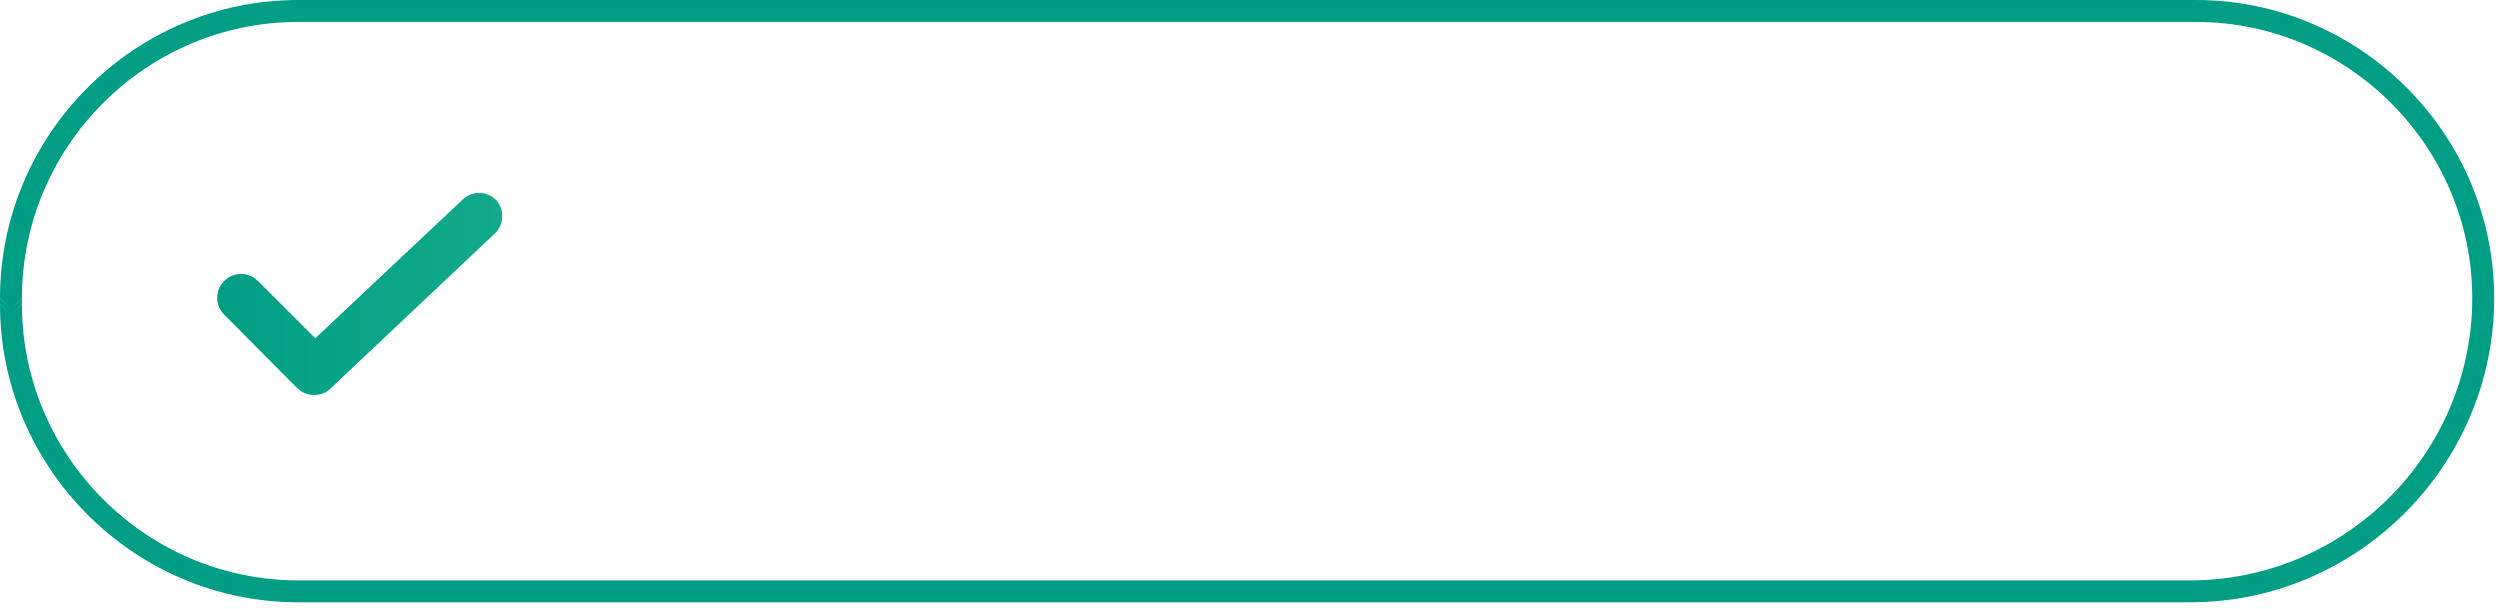 <svg clip-rule="evenodd" fill-rule="evenodd" stroke-linejoin="round" stroke-miterlimit="2" viewBox="0 0 152 37" xmlns="http://www.w3.org/2000/svg" xmlns:xlink="http://www.w3.org/1999/xlink"><linearGradient id="a" gradientUnits="userSpaceOnUse" x1="13.209" x2="138.77" y1="17.873" y2="17.873"><stop offset="0" stop-color="#009f85"/><stop offset="1" stop-color="#83eea7"/></linearGradient><path d="m.667 19.155.666-.667c0 9.239 7.559 16.799 16.798 16.799h115.026c9.436 0 17.156-7.72 17.156-17.156 0-9.239-7.56-16.798-16.798-16.798h-115.384c-9.239 0-16.798 7.559-16.798 16.798l-.666.666-.667-.666c0-9.972 8.159-18.131 18.131-18.131h115.384c9.972 0 18.132 8.159 18.132 18.131 0 10.169-8.32 18.489-18.49 18.489h-115.026c-9.972 0-18.131-8.16-18.131-18.132zm0-.358.666-.656v.339l-.666.675-.667-.675v-.339z" fill="#009f85"/><path d="m28.145 12.119-8.978 8.449-3.486-3.485c-.568-.571-1.48-.571-2.048 0-.568.569-.568 1.477 0 2.045l4.434 4.47c.304.268.645.418 1.022.418.344 0 .722-.114.986-.378l10.005-9.434c.568-.532.605-1.44.113-2.008-.294-.313-.68-.466-1.062-.466-.356 0-.711.133-.986.389z" fill="url(#a)"/></svg>